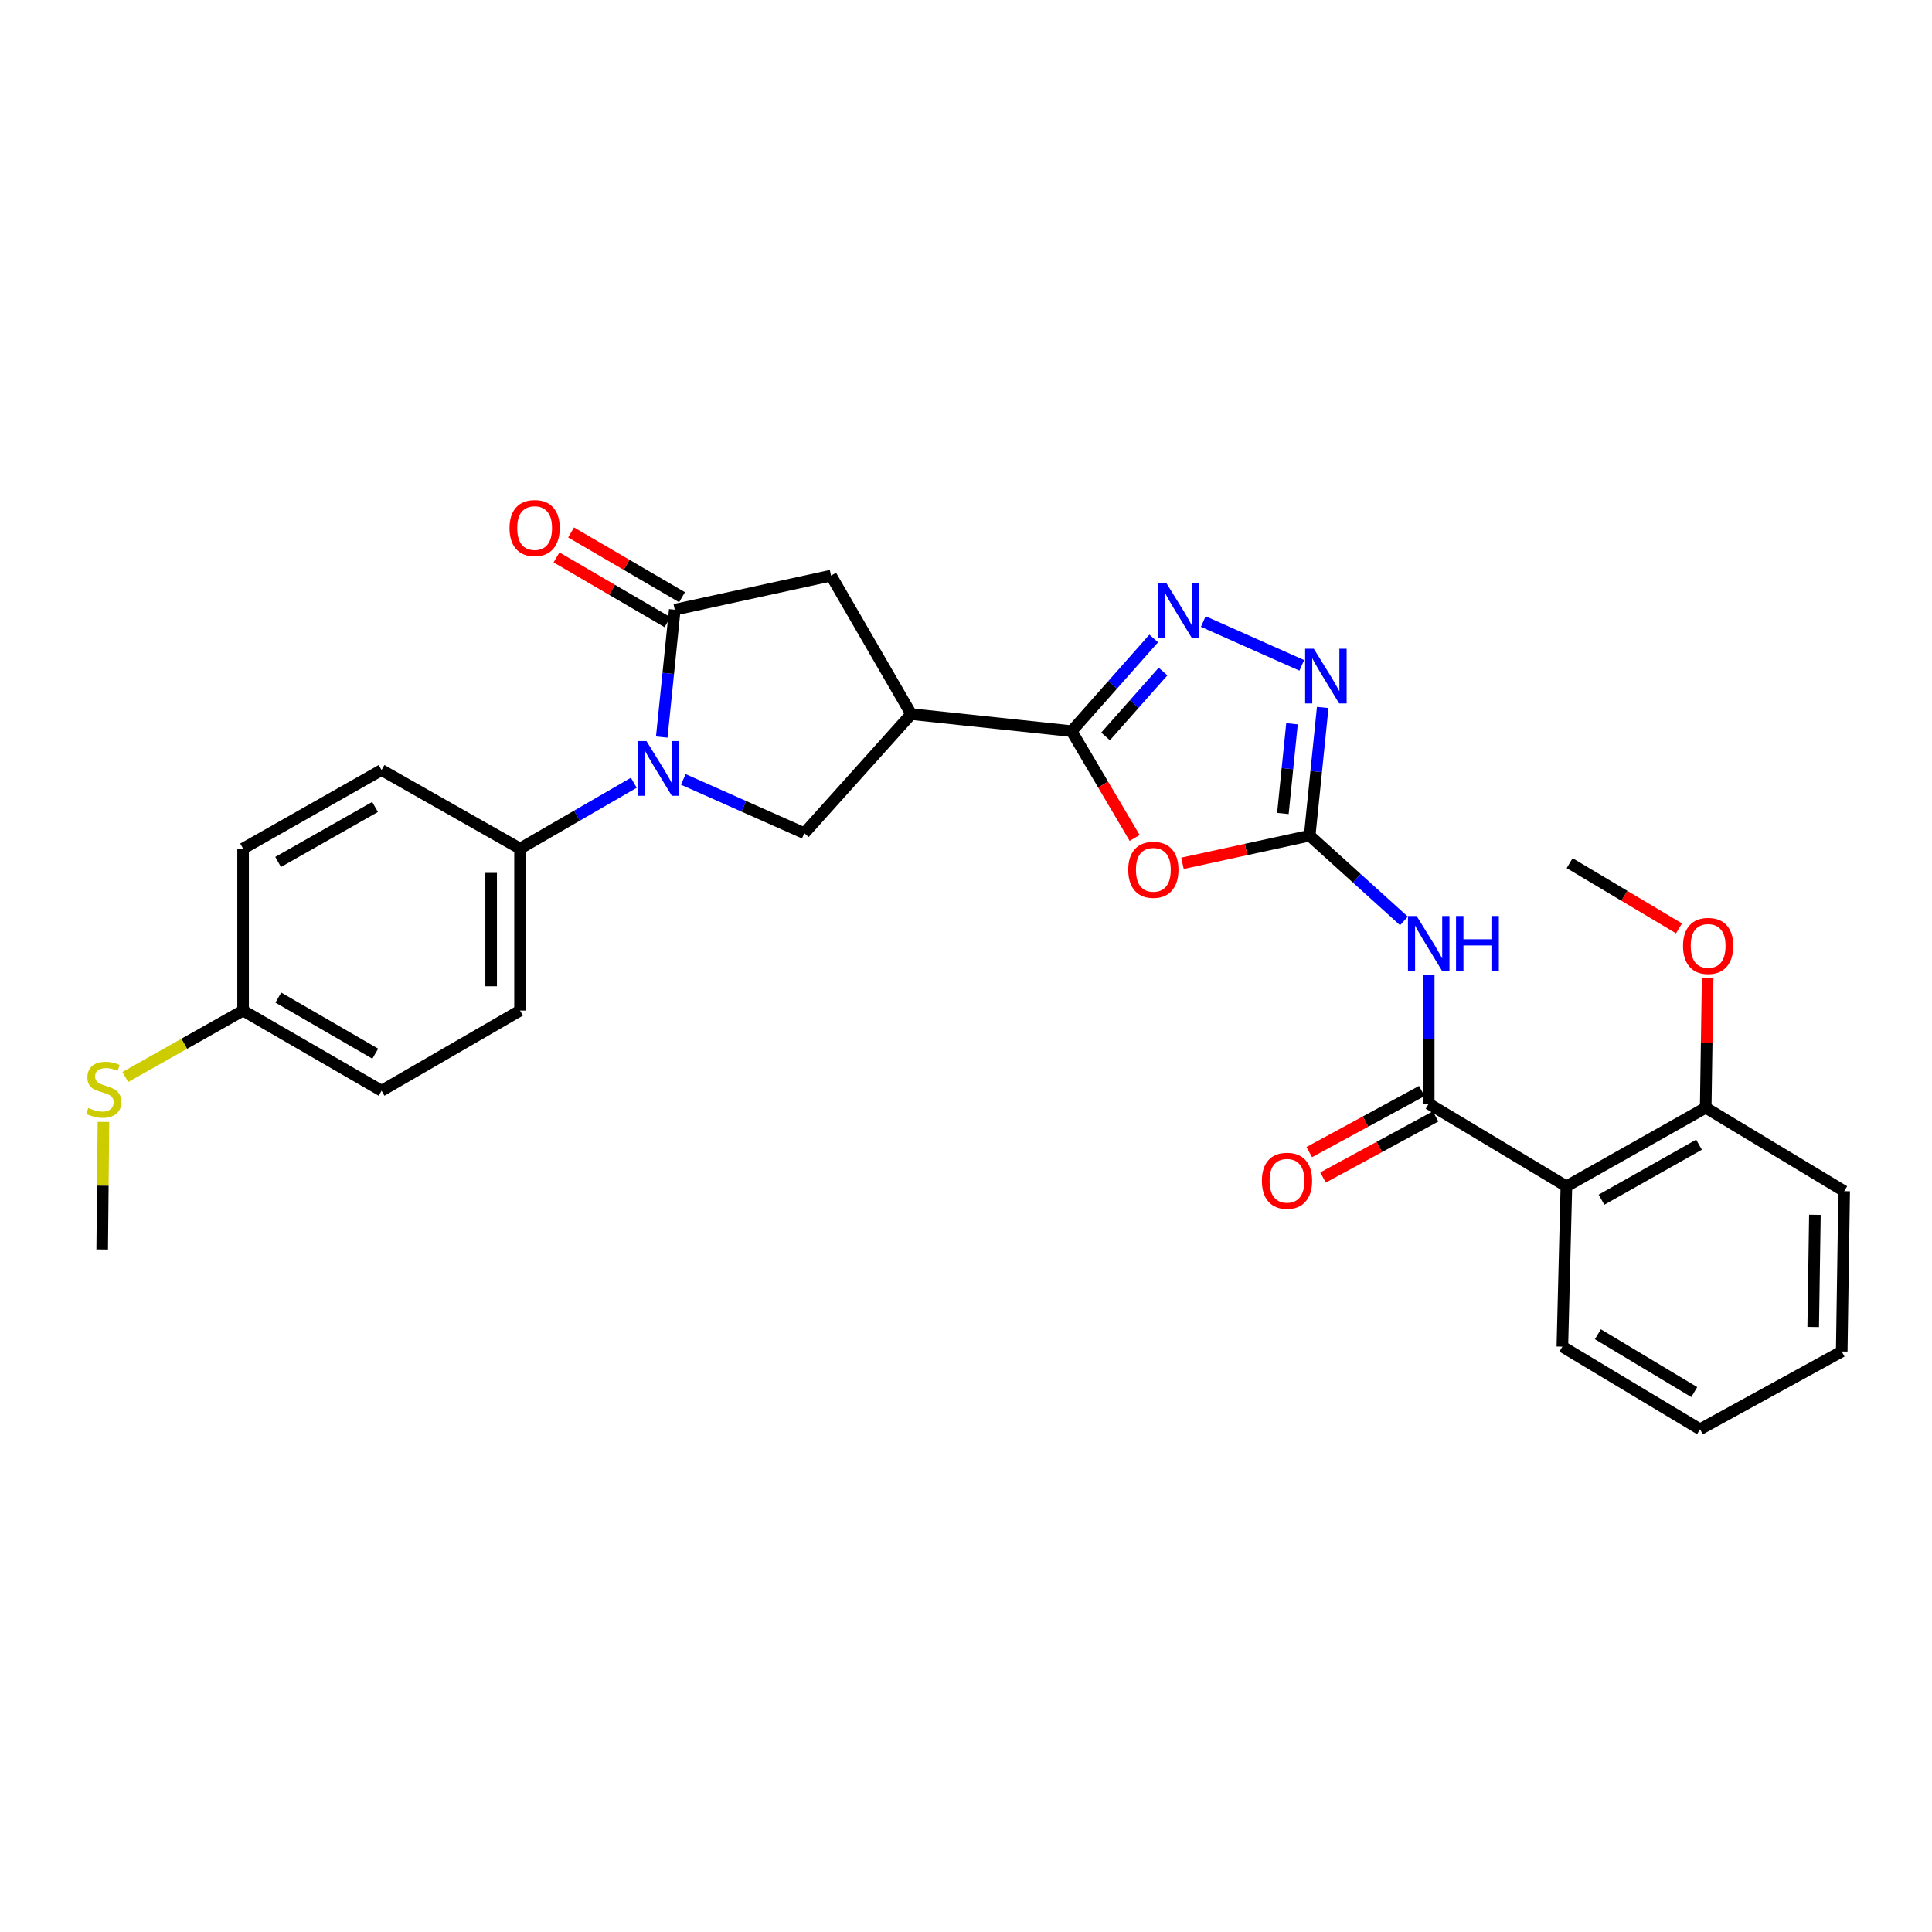 <?xml version='1.0' encoding='iso-8859-1'?>
<svg version='1.1' baseProfile='full'
              xmlns='http://www.w3.org/2000/svg'
                      xmlns:rdkit='http://www.rdkit.org/xml'
                      xmlns:xlink='http://www.w3.org/1999/xlink'
                  xml:space='preserve'
width='1000px' height='1000px' viewBox='0 0 1000 1000'>
<!-- END OF HEADER -->
<rect style='opacity:1.0;fill:#FFFFFF;stroke:none' width='1000' height='1000' x='0' y='0'> </rect>
<path class='bond-3' d='M 342.524,381.511 L 345.89,348.541' style='fill:none;fill-rule:evenodd;stroke:#0000FF;stroke-width:6px;stroke-linecap:butt;stroke-linejoin:miter;stroke-opacity:1' />
<path class='bond-3' d='M 345.89,348.541 L 349.255,315.57' style='fill:none;fill-rule:evenodd;stroke:#000000;stroke-width:6px;stroke-linecap:butt;stroke-linejoin:miter;stroke-opacity:1' />
<path class='bond-9' d='M 353.672,403.424 L 384.999,417.342' style='fill:none;fill-rule:evenodd;stroke:#0000FF;stroke-width:6px;stroke-linecap:butt;stroke-linejoin:miter;stroke-opacity:1' />
<path class='bond-9' d='M 384.999,417.342 L 416.326,431.259' style='fill:none;fill-rule:evenodd;stroke:#000000;stroke-width:6px;stroke-linecap:butt;stroke-linejoin:miter;stroke-opacity:1' />
<path class='bond-12' d='M 328.057,405.152 L 298.617,422.195' style='fill:none;fill-rule:evenodd;stroke:#0000FF;stroke-width:6px;stroke-linecap:butt;stroke-linejoin:miter;stroke-opacity:1' />
<path class='bond-12' d='M 298.617,422.195 L 269.176,439.238' style='fill:none;fill-rule:evenodd;stroke:#000000;stroke-width:6px;stroke-linecap:butt;stroke-linejoin:miter;stroke-opacity:1' />
<path class='bond-0' d='M 677.892,432.531 L 644.968,439.69' style='fill:none;fill-rule:evenodd;stroke:#000000;stroke-width:6px;stroke-linecap:butt;stroke-linejoin:miter;stroke-opacity:1' />
<path class='bond-0' d='M 644.968,439.69 L 612.044,446.85' style='fill:none;fill-rule:evenodd;stroke:#FF0000;stroke-width:6px;stroke-linecap:butt;stroke-linejoin:miter;stroke-opacity:1' />
<path class='bond-7' d='M 677.892,432.531 L 702.289,454.606' style='fill:none;fill-rule:evenodd;stroke:#000000;stroke-width:6px;stroke-linecap:butt;stroke-linejoin:miter;stroke-opacity:1' />
<path class='bond-7' d='M 702.289,454.606 L 726.685,476.682' style='fill:none;fill-rule:evenodd;stroke:#0000FF;stroke-width:6px;stroke-linecap:butt;stroke-linejoin:miter;stroke-opacity:1' />
<path class='bond-31' d='M 677.892,432.531 L 681.261,399.353' style='fill:none;fill-rule:evenodd;stroke:#000000;stroke-width:6px;stroke-linecap:butt;stroke-linejoin:miter;stroke-opacity:1' />
<path class='bond-31' d='M 681.261,399.353 L 684.631,366.176' style='fill:none;fill-rule:evenodd;stroke:#0000FF;stroke-width:6px;stroke-linecap:butt;stroke-linejoin:miter;stroke-opacity:1' />
<path class='bond-31' d='M 664.018,421.066 L 666.376,397.842' style='fill:none;fill-rule:evenodd;stroke:#000000;stroke-width:6px;stroke-linecap:butt;stroke-linejoin:miter;stroke-opacity:1' />
<path class='bond-31' d='M 666.376,397.842 L 668.735,374.618' style='fill:none;fill-rule:evenodd;stroke:#0000FF;stroke-width:6px;stroke-linecap:butt;stroke-linejoin:miter;stroke-opacity:1' />
<path class='bond-1' d='M 554.665,378.443 L 471.651,369.624' style='fill:none;fill-rule:evenodd;stroke:#000000;stroke-width:6px;stroke-linecap:butt;stroke-linejoin:miter;stroke-opacity:1' />
<path class='bond-2' d='M 554.665,378.443 L 570.979,406.085' style='fill:none;fill-rule:evenodd;stroke:#000000;stroke-width:6px;stroke-linecap:butt;stroke-linejoin:miter;stroke-opacity:1' />
<path class='bond-2' d='M 570.979,406.085 L 587.294,433.726' style='fill:none;fill-rule:evenodd;stroke:#FF0000;stroke-width:6px;stroke-linecap:butt;stroke-linejoin:miter;stroke-opacity:1' />
<path class='bond-4' d='M 554.665,378.443 L 575.915,354.457' style='fill:none;fill-rule:evenodd;stroke:#000000;stroke-width:6px;stroke-linecap:butt;stroke-linejoin:miter;stroke-opacity:1' />
<path class='bond-4' d='M 575.915,354.457 L 597.165,330.471' style='fill:none;fill-rule:evenodd;stroke:#0000FF;stroke-width:6px;stroke-linecap:butt;stroke-linejoin:miter;stroke-opacity:1' />
<path class='bond-4' d='M 572.239,381.169 L 587.114,364.379' style='fill:none;fill-rule:evenodd;stroke:#000000;stroke-width:6px;stroke-linecap:butt;stroke-linejoin:miter;stroke-opacity:1' />
<path class='bond-4' d='M 587.114,364.379 L 601.989,347.589' style='fill:none;fill-rule:evenodd;stroke:#0000FF;stroke-width:6px;stroke-linecap:butt;stroke-linejoin:miter;stroke-opacity:1' />
<path class='bond-11' d='M 349.255,315.57 L 430.149,297.94' style='fill:none;fill-rule:evenodd;stroke:#000000;stroke-width:6px;stroke-linecap:butt;stroke-linejoin:miter;stroke-opacity:1' />
<path class='bond-13' d='M 353.026,309.109 L 324.31,292.349' style='fill:none;fill-rule:evenodd;stroke:#000000;stroke-width:6px;stroke-linecap:butt;stroke-linejoin:miter;stroke-opacity:1' />
<path class='bond-13' d='M 324.31,292.349 L 295.594,275.589' style='fill:none;fill-rule:evenodd;stroke:#FF0000;stroke-width:6px;stroke-linecap:butt;stroke-linejoin:miter;stroke-opacity:1' />
<path class='bond-13' d='M 345.484,322.031 L 316.768,305.271' style='fill:none;fill-rule:evenodd;stroke:#000000;stroke-width:6px;stroke-linecap:butt;stroke-linejoin:miter;stroke-opacity:1' />
<path class='bond-13' d='M 316.768,305.271 L 288.052,288.511' style='fill:none;fill-rule:evenodd;stroke:#FF0000;stroke-width:6px;stroke-linecap:butt;stroke-linejoin:miter;stroke-opacity:1' />
<path class='bond-8' d='M 622.818,321.702 L 673.803,344.389' style='fill:none;fill-rule:evenodd;stroke:#0000FF;stroke-width:6px;stroke-linecap:butt;stroke-linejoin:miter;stroke-opacity:1' />
<path class='bond-5' d='M 471.651,369.624 L 416.326,431.259' style='fill:none;fill-rule:evenodd;stroke:#000000;stroke-width:6px;stroke-linecap:butt;stroke-linejoin:miter;stroke-opacity:1' />
<path class='bond-29' d='M 471.651,369.624 L 430.149,297.94' style='fill:none;fill-rule:evenodd;stroke:#000000;stroke-width:6px;stroke-linecap:butt;stroke-linejoin:miter;stroke-opacity:1' />
<path class='bond-6' d='M 739.502,571.277 L 739.502,537.896' style='fill:none;fill-rule:evenodd;stroke:#000000;stroke-width:6px;stroke-linecap:butt;stroke-linejoin:miter;stroke-opacity:1' />
<path class='bond-6' d='M 739.502,537.896 L 739.502,504.515' style='fill:none;fill-rule:evenodd;stroke:#0000FF;stroke-width:6px;stroke-linecap:butt;stroke-linejoin:miter;stroke-opacity:1' />
<path class='bond-10' d='M 739.502,571.277 L 810.762,614.035' style='fill:none;fill-rule:evenodd;stroke:#000000;stroke-width:6px;stroke-linecap:butt;stroke-linejoin:miter;stroke-opacity:1' />
<path class='bond-14' d='M 735.934,564.702 L 706.8,580.512' style='fill:none;fill-rule:evenodd;stroke:#000000;stroke-width:6px;stroke-linecap:butt;stroke-linejoin:miter;stroke-opacity:1' />
<path class='bond-14' d='M 706.8,580.512 L 677.666,596.322' style='fill:none;fill-rule:evenodd;stroke:#FF0000;stroke-width:6px;stroke-linecap:butt;stroke-linejoin:miter;stroke-opacity:1' />
<path class='bond-14' d='M 743.07,577.852 L 713.936,593.662' style='fill:none;fill-rule:evenodd;stroke:#000000;stroke-width:6px;stroke-linecap:butt;stroke-linejoin:miter;stroke-opacity:1' />
<path class='bond-14' d='M 713.936,593.662 L 684.802,609.472' style='fill:none;fill-rule:evenodd;stroke:#FF0000;stroke-width:6px;stroke-linecap:butt;stroke-linejoin:miter;stroke-opacity:1' />
<path class='bond-15' d='M 810.762,614.035 L 882.87,573.355' style='fill:none;fill-rule:evenodd;stroke:#000000;stroke-width:6px;stroke-linecap:butt;stroke-linejoin:miter;stroke-opacity:1' />
<path class='bond-15' d='M 828.93,620.964 L 879.405,592.488' style='fill:none;fill-rule:evenodd;stroke:#000000;stroke-width:6px;stroke-linecap:butt;stroke-linejoin:miter;stroke-opacity:1' />
<path class='bond-22' d='M 810.762,614.035 L 808.676,697.023' style='fill:none;fill-rule:evenodd;stroke:#000000;stroke-width:6px;stroke-linecap:butt;stroke-linejoin:miter;stroke-opacity:1' />
<path class='bond-16' d='M 269.176,439.238 L 269.176,523.066' style='fill:none;fill-rule:evenodd;stroke:#000000;stroke-width:6px;stroke-linecap:butt;stroke-linejoin:miter;stroke-opacity:1' />
<path class='bond-16' d='M 254.214,451.813 L 254.214,510.492' style='fill:none;fill-rule:evenodd;stroke:#000000;stroke-width:6px;stroke-linecap:butt;stroke-linejoin:miter;stroke-opacity:1' />
<path class='bond-17' d='M 269.176,439.238 L 197.492,398.575' style='fill:none;fill-rule:evenodd;stroke:#000000;stroke-width:6px;stroke-linecap:butt;stroke-linejoin:miter;stroke-opacity:1' />
<path class='bond-23' d='M 882.87,573.355 L 883.375,539.865' style='fill:none;fill-rule:evenodd;stroke:#000000;stroke-width:6px;stroke-linecap:butt;stroke-linejoin:miter;stroke-opacity:1' />
<path class='bond-23' d='M 883.375,539.865 L 883.879,506.375' style='fill:none;fill-rule:evenodd;stroke:#FF0000;stroke-width:6px;stroke-linecap:butt;stroke-linejoin:miter;stroke-opacity:1' />
<path class='bond-24' d='M 882.87,573.355 L 954.545,616.553' style='fill:none;fill-rule:evenodd;stroke:#000000;stroke-width:6px;stroke-linecap:butt;stroke-linejoin:miter;stroke-opacity:1' />
<path class='bond-21' d='M 269.176,523.066 L 197.492,564.552' style='fill:none;fill-rule:evenodd;stroke:#000000;stroke-width:6px;stroke-linecap:butt;stroke-linejoin:miter;stroke-opacity:1' />
<path class='bond-20' d='M 197.492,398.575 L 125.816,439.238' style='fill:none;fill-rule:evenodd;stroke:#000000;stroke-width:6px;stroke-linecap:butt;stroke-linejoin:miter;stroke-opacity:1' />
<path class='bond-20' d='M 194.123,417.688 L 143.95,446.152' style='fill:none;fill-rule:evenodd;stroke:#000000;stroke-width:6px;stroke-linecap:butt;stroke-linejoin:miter;stroke-opacity:1' />
<path class='bond-18' d='M 125.816,523.066 L 125.816,439.238' style='fill:none;fill-rule:evenodd;stroke:#000000;stroke-width:6px;stroke-linecap:butt;stroke-linejoin:miter;stroke-opacity:1' />
<path class='bond-19' d='M 125.816,523.066 L 95.337,540.258' style='fill:none;fill-rule:evenodd;stroke:#000000;stroke-width:6px;stroke-linecap:butt;stroke-linejoin:miter;stroke-opacity:1' />
<path class='bond-19' d='M 95.337,540.258 L 64.858,557.449' style='fill:none;fill-rule:evenodd;stroke:#CCCC00;stroke-width:6px;stroke-linecap:butt;stroke-linejoin:miter;stroke-opacity:1' />
<path class='bond-30' d='M 125.816,523.066 L 197.492,564.552' style='fill:none;fill-rule:evenodd;stroke:#000000;stroke-width:6px;stroke-linecap:butt;stroke-linejoin:miter;stroke-opacity:1' />
<path class='bond-30' d='M 144.063,516.34 L 194.236,545.38' style='fill:none;fill-rule:evenodd;stroke:#000000;stroke-width:6px;stroke-linecap:butt;stroke-linejoin:miter;stroke-opacity:1' />
<path class='bond-25' d='M 53.542,580.692 L 53.218,613.705' style='fill:none;fill-rule:evenodd;stroke:#CCCC00;stroke-width:6px;stroke-linecap:butt;stroke-linejoin:miter;stroke-opacity:1' />
<path class='bond-25' d='M 53.218,613.705 L 52.894,646.718' style='fill:none;fill-rule:evenodd;stroke:#000000;stroke-width:6px;stroke-linecap:butt;stroke-linejoin:miter;stroke-opacity:1' />
<path class='bond-27' d='M 808.676,697.023 L 879.936,739.781' style='fill:none;fill-rule:evenodd;stroke:#000000;stroke-width:6px;stroke-linecap:butt;stroke-linejoin:miter;stroke-opacity:1' />
<path class='bond-27' d='M 827.063,690.607 L 876.945,720.537' style='fill:none;fill-rule:evenodd;stroke:#000000;stroke-width:6px;stroke-linecap:butt;stroke-linejoin:miter;stroke-opacity:1' />
<path class='bond-26' d='M 869.047,480.523 L 840.748,463.65' style='fill:none;fill-rule:evenodd;stroke:#FF0000;stroke-width:6px;stroke-linecap:butt;stroke-linejoin:miter;stroke-opacity:1' />
<path class='bond-26' d='M 840.748,463.65 L 812.449,446.778' style='fill:none;fill-rule:evenodd;stroke:#000000;stroke-width:6px;stroke-linecap:butt;stroke-linejoin:miter;stroke-opacity:1' />
<path class='bond-32' d='M 954.545,616.553 L 953.282,699.533' style='fill:none;fill-rule:evenodd;stroke:#000000;stroke-width:6px;stroke-linecap:butt;stroke-linejoin:miter;stroke-opacity:1' />
<path class='bond-32' d='M 939.396,628.772 L 938.511,686.858' style='fill:none;fill-rule:evenodd;stroke:#000000;stroke-width:6px;stroke-linecap:butt;stroke-linejoin:miter;stroke-opacity:1' />
<path class='bond-28' d='M 879.936,739.781 L 953.282,699.533' style='fill:none;fill-rule:evenodd;stroke:#000000;stroke-width:6px;stroke-linecap:butt;stroke-linejoin:miter;stroke-opacity:1' />
<path  class='atom-0' d='M 334.608 383.576
L 343.888 398.576
Q 344.808 400.056, 346.288 402.736
Q 347.768 405.416, 347.848 405.576
L 347.848 383.576
L 351.608 383.576
L 351.608 411.896
L 347.728 411.896
L 337.768 395.496
Q 336.608 393.576, 335.368 391.376
Q 334.168 389.176, 333.808 388.496
L 333.808 411.896
L 330.128 411.896
L 330.128 383.576
L 334.608 383.576
' fill='#0000FF'/>
<path  class='atom-3' d='M 583.974 450.207
Q 583.974 443.407, 587.334 439.607
Q 590.694 435.807, 596.974 435.807
Q 603.254 435.807, 606.614 439.607
Q 609.974 443.407, 609.974 450.207
Q 609.974 457.087, 606.574 461.007
Q 603.174 464.887, 596.974 464.887
Q 590.734 464.887, 587.334 461.007
Q 583.974 457.127, 583.974 450.207
M 596.974 461.687
Q 601.294 461.687, 603.614 458.807
Q 605.974 455.887, 605.974 450.207
Q 605.974 444.647, 603.614 441.847
Q 601.294 439.007, 596.974 439.007
Q 592.654 439.007, 590.294 441.807
Q 587.974 444.607, 587.974 450.207
Q 587.974 455.927, 590.294 458.807
Q 592.654 461.687, 596.974 461.687
' fill='#FF0000'/>
<path  class='atom-5' d='M 603.73 301.834
L 613.01 316.834
Q 613.93 318.314, 615.41 320.994
Q 616.89 323.674, 616.97 323.834
L 616.97 301.834
L 620.73 301.834
L 620.73 330.154
L 616.85 330.154
L 606.89 313.754
Q 605.73 311.834, 604.49 309.634
Q 603.29 307.434, 602.93 306.754
L 602.93 330.154
L 599.25 330.154
L 599.25 301.834
L 603.73 301.834
' fill='#0000FF'/>
<path  class='atom-8' d='M 733.242 474.12
L 742.522 489.12
Q 743.442 490.6, 744.922 493.28
Q 746.402 495.96, 746.482 496.12
L 746.482 474.12
L 750.242 474.12
L 750.242 502.44
L 746.362 502.44
L 736.402 486.04
Q 735.242 484.12, 734.002 481.92
Q 732.802 479.72, 732.442 479.04
L 732.442 502.44
L 728.762 502.44
L 728.762 474.12
L 733.242 474.12
' fill='#0000FF'/>
<path  class='atom-8' d='M 753.642 474.12
L 757.482 474.12
L 757.482 486.16
L 771.962 486.16
L 771.962 474.12
L 775.802 474.12
L 775.802 502.44
L 771.962 502.44
L 771.962 489.36
L 757.482 489.36
L 757.482 502.44
L 753.642 502.44
L 753.642 474.12
' fill='#0000FF'/>
<path  class='atom-9' d='M 680.019 335.781
L 689.299 350.781
Q 690.219 352.261, 691.699 354.941
Q 693.179 357.621, 693.259 357.781
L 693.259 335.781
L 697.019 335.781
L 697.019 364.101
L 693.139 364.101
L 683.179 347.701
Q 682.019 345.781, 680.779 343.581
Q 679.579 341.381, 679.219 340.701
L 679.219 364.101
L 675.539 364.101
L 675.539 335.781
L 680.019 335.781
' fill='#0000FF'/>
<path  class='atom-14' d='M 263.723 273.317
Q 263.723 266.517, 267.083 262.717
Q 270.443 258.917, 276.723 258.917
Q 283.003 258.917, 286.363 262.717
Q 289.723 266.517, 289.723 273.317
Q 289.723 280.197, 286.323 284.117
Q 282.923 287.997, 276.723 287.997
Q 270.483 287.997, 267.083 284.117
Q 263.723 280.237, 263.723 273.317
M 276.723 284.797
Q 281.043 284.797, 283.363 281.917
Q 285.723 278.997, 285.723 273.317
Q 285.723 267.757, 283.363 264.957
Q 281.043 262.117, 276.723 262.117
Q 272.403 262.117, 270.043 264.917
Q 267.723 267.717, 267.723 273.317
Q 267.723 279.037, 270.043 281.917
Q 272.403 284.797, 276.723 284.797
' fill='#FF0000'/>
<path  class='atom-15' d='M 653.147 611.164
Q 653.147 604.364, 656.507 600.564
Q 659.867 596.764, 666.147 596.764
Q 672.427 596.764, 675.787 600.564
Q 679.147 604.364, 679.147 611.164
Q 679.147 618.044, 675.747 621.964
Q 672.347 625.844, 666.147 625.844
Q 659.907 625.844, 656.507 621.964
Q 653.147 618.084, 653.147 611.164
M 666.147 622.644
Q 670.467 622.644, 672.787 619.764
Q 675.147 616.844, 675.147 611.164
Q 675.147 605.604, 672.787 602.804
Q 670.467 599.964, 666.147 599.964
Q 661.827 599.964, 659.467 602.764
Q 657.147 605.564, 657.147 611.164
Q 657.147 616.884, 659.467 619.764
Q 661.827 622.644, 666.147 622.644
' fill='#FF0000'/>
<path  class='atom-20' d='M 45.709 573.458
Q 46.029 573.578, 47.349 574.138
Q 48.669 574.698, 50.108 575.058
Q 51.589 575.378, 53.029 575.378
Q 55.709 575.378, 57.269 574.098
Q 58.828 572.778, 58.828 570.498
Q 58.828 568.938, 58.029 567.978
Q 57.269 567.018, 56.069 566.498
Q 54.868 565.978, 52.868 565.378
Q 50.349 564.618, 48.828 563.898
Q 47.349 563.178, 46.269 561.658
Q 45.228 560.138, 45.228 557.578
Q 45.228 554.018, 47.629 551.818
Q 50.069 549.618, 54.868 549.618
Q 58.148 549.618, 61.868 551.178
L 60.949 554.258
Q 57.548 552.858, 54.989 552.858
Q 52.228 552.858, 50.709 554.018
Q 49.188 555.138, 49.228 557.098
Q 49.228 558.618, 49.989 559.538
Q 50.788 560.458, 51.908 560.978
Q 53.069 561.498, 54.989 562.098
Q 57.548 562.898, 59.069 563.698
Q 60.589 564.498, 61.669 566.138
Q 62.788 567.738, 62.788 570.498
Q 62.788 574.418, 60.148 576.538
Q 57.548 578.618, 53.188 578.618
Q 50.669 578.618, 48.748 578.058
Q 46.868 577.538, 44.629 576.618
L 45.709 573.458
' fill='#CCCC00'/>
<path  class='atom-24' d='M 871.133 489.599
Q 871.133 482.799, 874.493 478.999
Q 877.853 475.199, 884.133 475.199
Q 890.413 475.199, 893.773 478.999
Q 897.133 482.799, 897.133 489.599
Q 897.133 496.479, 893.733 500.399
Q 890.333 504.279, 884.133 504.279
Q 877.893 504.279, 874.493 500.399
Q 871.133 496.519, 871.133 489.599
M 884.133 501.079
Q 888.453 501.079, 890.773 498.199
Q 893.133 495.279, 893.133 489.599
Q 893.133 484.039, 890.773 481.239
Q 888.453 478.399, 884.133 478.399
Q 879.813 478.399, 877.453 481.199
Q 875.133 483.999, 875.133 489.599
Q 875.133 495.319, 877.453 498.199
Q 879.813 501.079, 884.133 501.079
' fill='#FF0000'/>
</svg>

